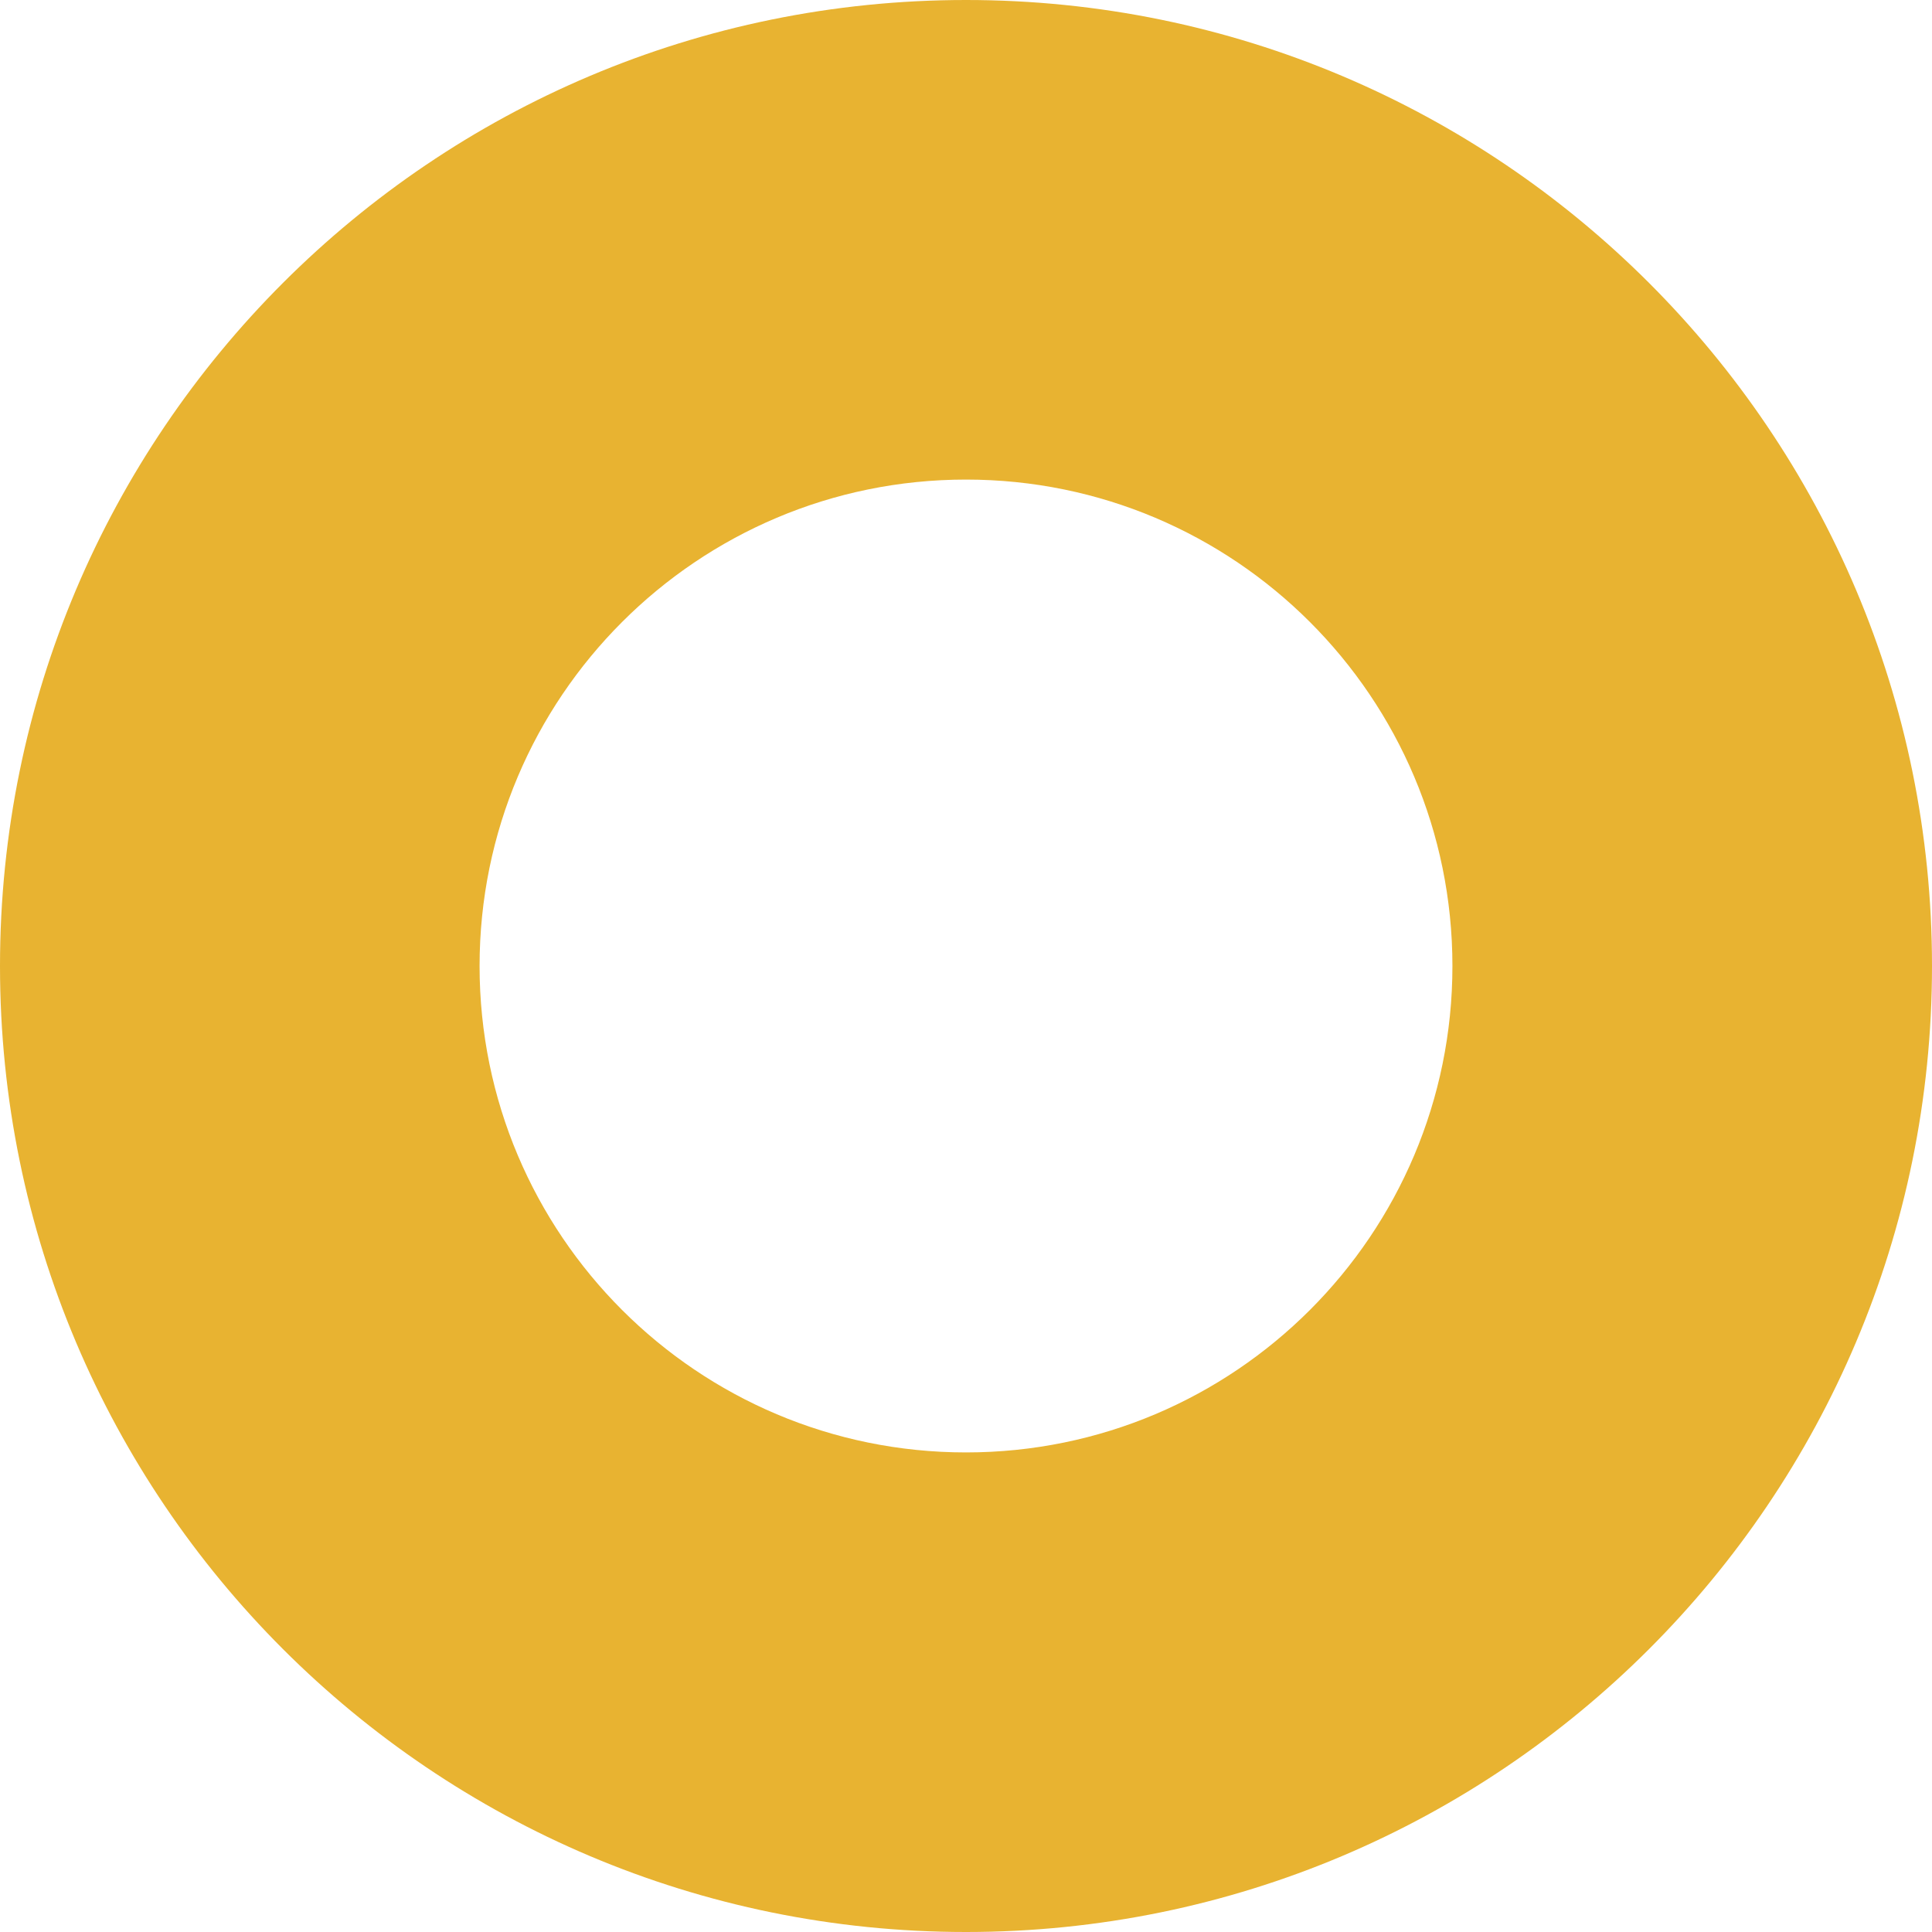 <svg width="220" height="220" viewBox="0 0 220 220" fill="none" xmlns="http://www.w3.org/2000/svg">
<path fill-rule="evenodd" clip-rule="evenodd" d="M110 165.39C140.591 165.39 165.39 140.591 165.39 110C165.39 79.409 140.591 54.61 110 54.61C79.409 54.61 54.61 79.409 54.61 110C54.61 140.591 79.409 165.39 110 165.39ZM110 220C170.751 220 220 170.751 220 110C220 49.249 170.751 0 110 0C49.249 0 0 49.249 0 110C0 170.751 49.249 220 110 220Z" fill="#E8B331"/>
</svg>
